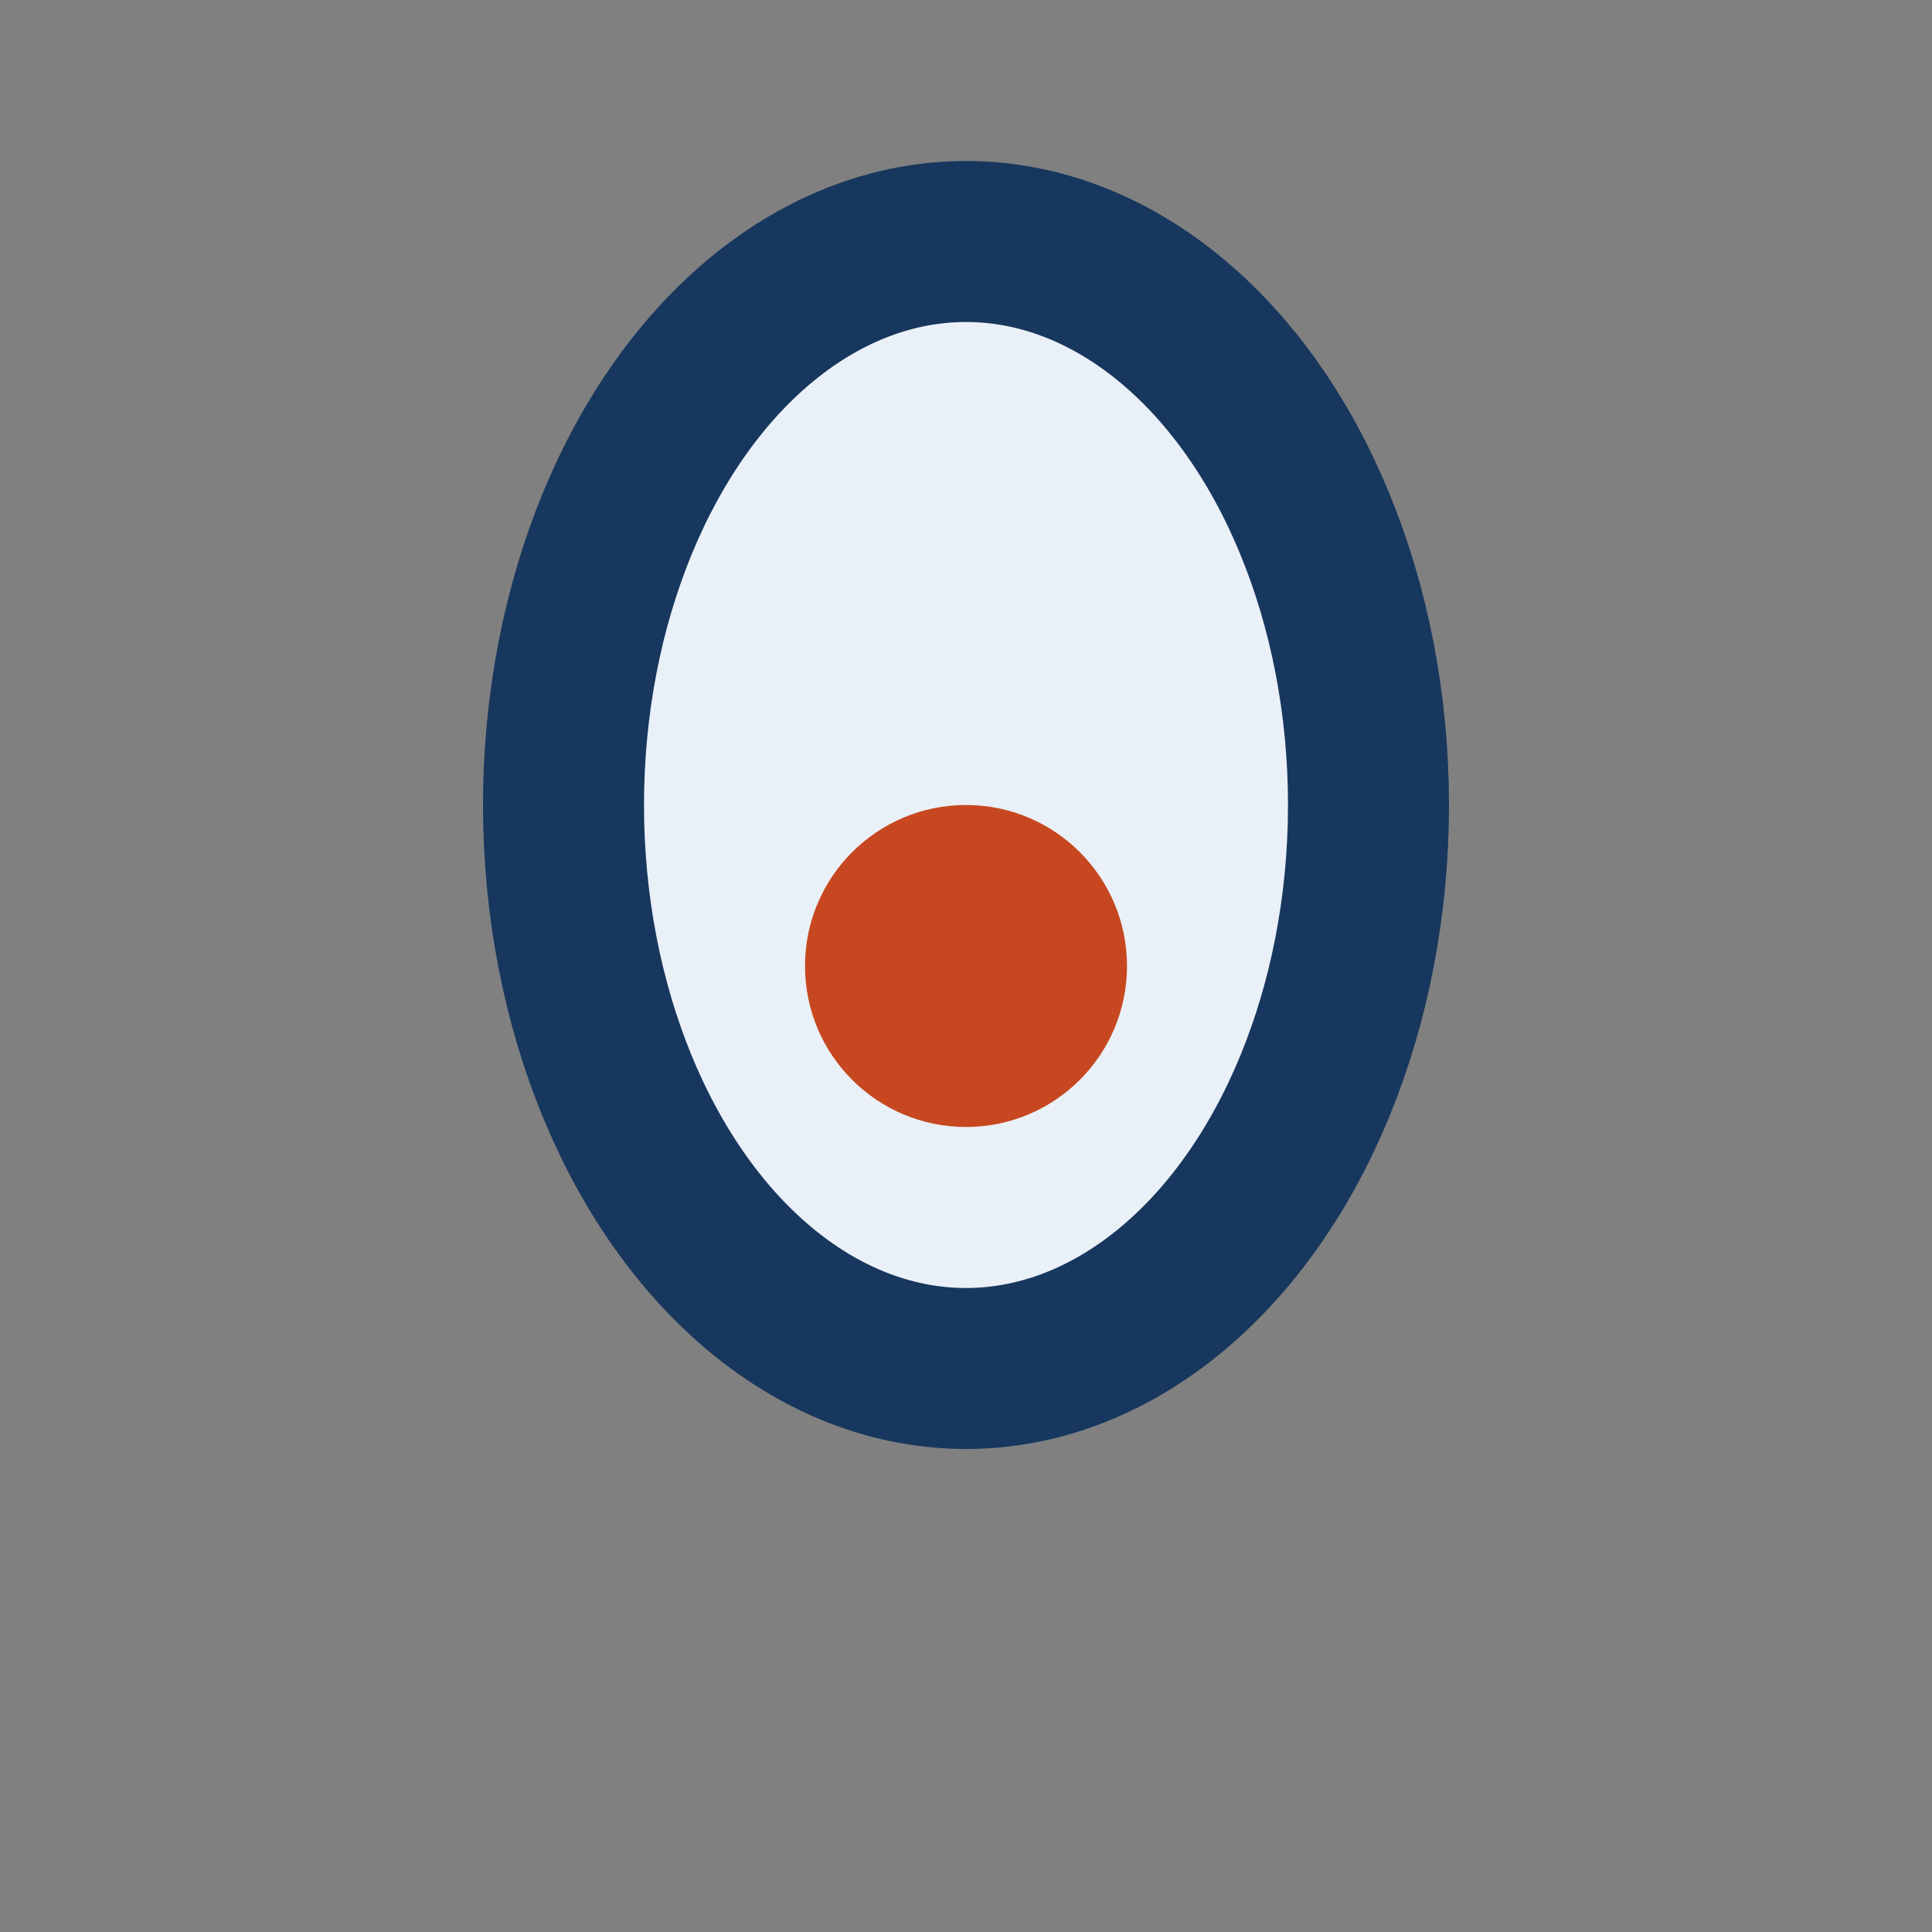 <?xml version="1.0" encoding="UTF-8"?>
<svg xmlns="http://www.w3.org/2000/svg" width="24" height="24" viewBox="0 0 24 24"><rect x="0" y="0" width="24" height="24" fill="#808080" stroke="none"/><ellipse cx="12" cy="10" rx="5" ry="7" fill="#eaf0f7" stroke="#17375e" stroke-width="2"/><circle cx="12" cy="12" r="2" fill="#c74820"/></svg>